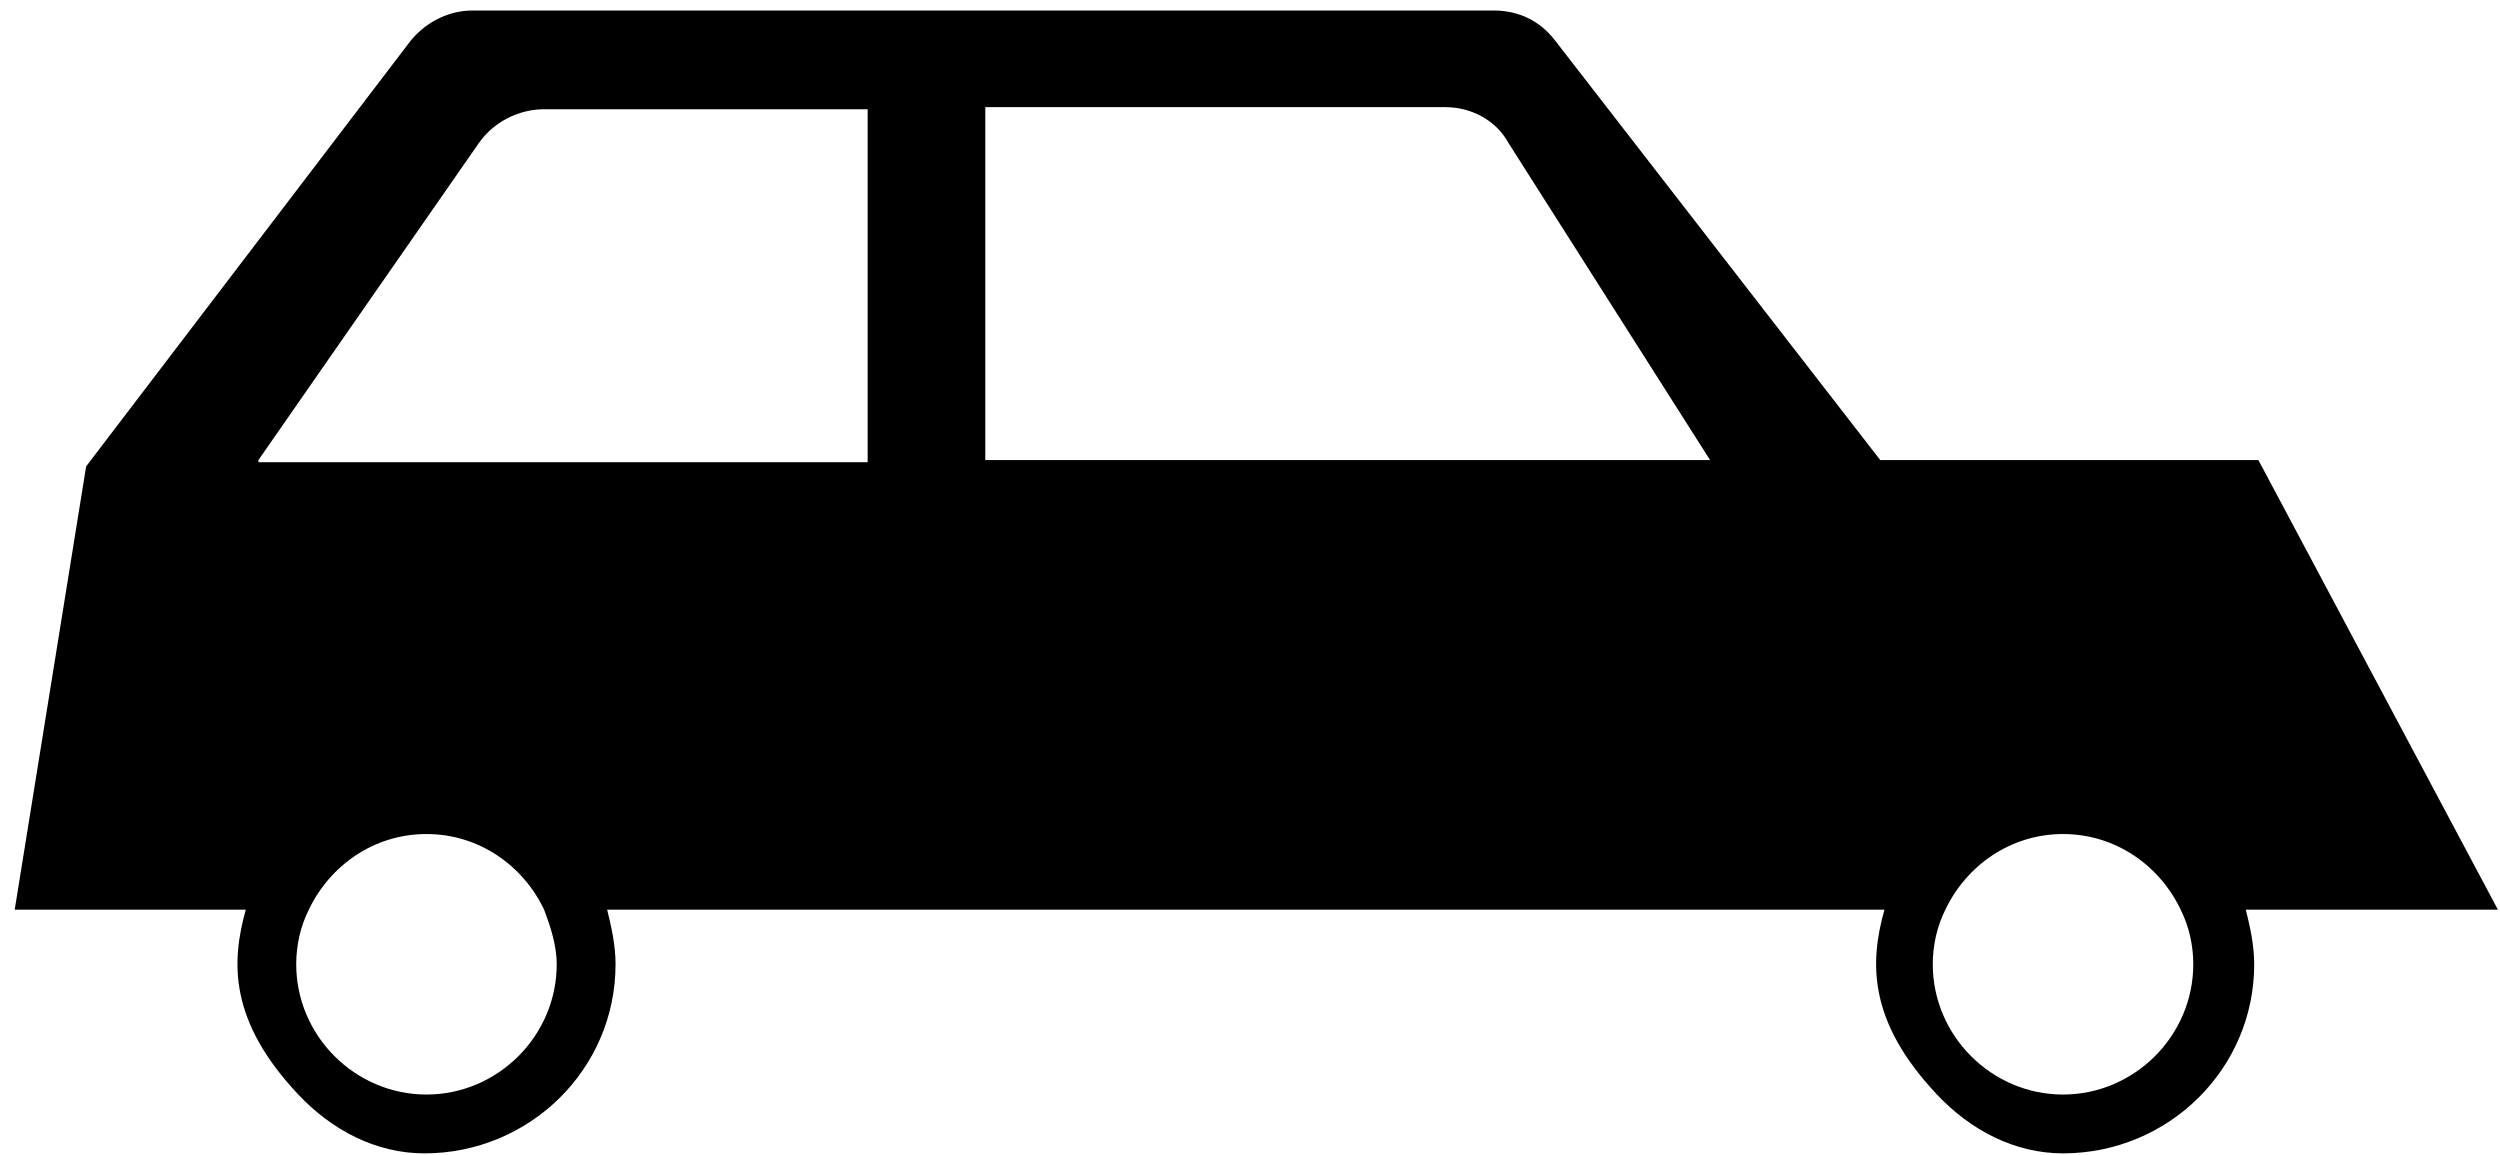 <?xml version="1.0" encoding="UTF-8"?>
<svg width="119px" height="55px" viewBox="0 0 119 55" version="1.1" xmlns="http://www.w3.org/2000/svg" xmlns:xlink="http://www.w3.org/1999/xlink">
    <!-- Generator: Sketch 51.3 (57544) - http://www.bohemiancoding.com/sketch -->
    <title>Shape</title>
    <desc>Created with Sketch.</desc>
    <defs></defs>
    <g id="Page-1" stroke="none" stroke-width="1" fill="none" fill-rule="evenodd">
        <g id="iconcine_servizi_Tavola-disegno-1" transform="translate(-58, -4782)" fill="#000000" fill-rule="nonzero">
            <g id="Livello_6" transform="translate(0, 4131)">
                <g id="Group">
                    <path d="M176.9,694.3 L165.5,672.9 L147.5,672.9 L132,652.9 C131.3,652 130.3,651.5 129.1,651.5 L80.5,651.5 C79.3,651.5 78.2,652.1 77.5,653 L62.1,673.2 L58.7,694.3 L69.7,694.3 C69,696.8 68.9,699.6 72.2,703.1 C73.8,704.8 75.9,705.9 78.2,705.9 C83.2,705.9 87.3,701.9 87.3,696.9 C87.3,696 87.1,695.1 86.9,694.3 L147.7,694.3 C147,696.8 146.9,699.6 150.2,703.1 C151.8,704.8 153.9,705.9 156.2,705.9 C161.2,705.9 165.3,701.9 165.3,696.9 C165.3,696 165.1,695.1 164.9,694.3 L176.9,694.3 Z M84.5,696.9 C84.5,700.3 81.7,703.1 78.3,703.1 C74.9,703.1 72.1,700.3 72.1,696.9 C72.1,696 72.3,695.1 72.7,694.3 C73.7,692.2 75.8,690.7 78.3,690.7 C80.8,690.7 82.9,692.2 83.9,694.3 C84.2,695.1 84.5,696 84.5,696.9 Z M70.3,672.9 L80.8,657.8 C81.5,656.8 82.7,656.2 83.9,656.2 L99.3,656.2 L99.3,673 L70.3,673 L70.3,672.9 Z M104.9,672.9 L104.9,656.1 L126.8,656.1 C128,656.1 129.2,656.7 129.8,657.8 L139.4,672.9 L104.9,672.9 Z M162.4,696.9 C162.4,700.3 159.6,703.1 156.2,703.1 C152.8,703.1 150,700.3 150,696.9 C150,696 150.2,695.1 150.6,694.3 C151.6,692.2 153.7,690.7 156.2,690.7 C158.7,690.7 160.8,692.2 161.8,694.3 C162.2,695.1 162.4,696 162.4,696.9 Z" id="Shape"></path>
                </g>
            </g>
        </g>
    </g>
</svg>